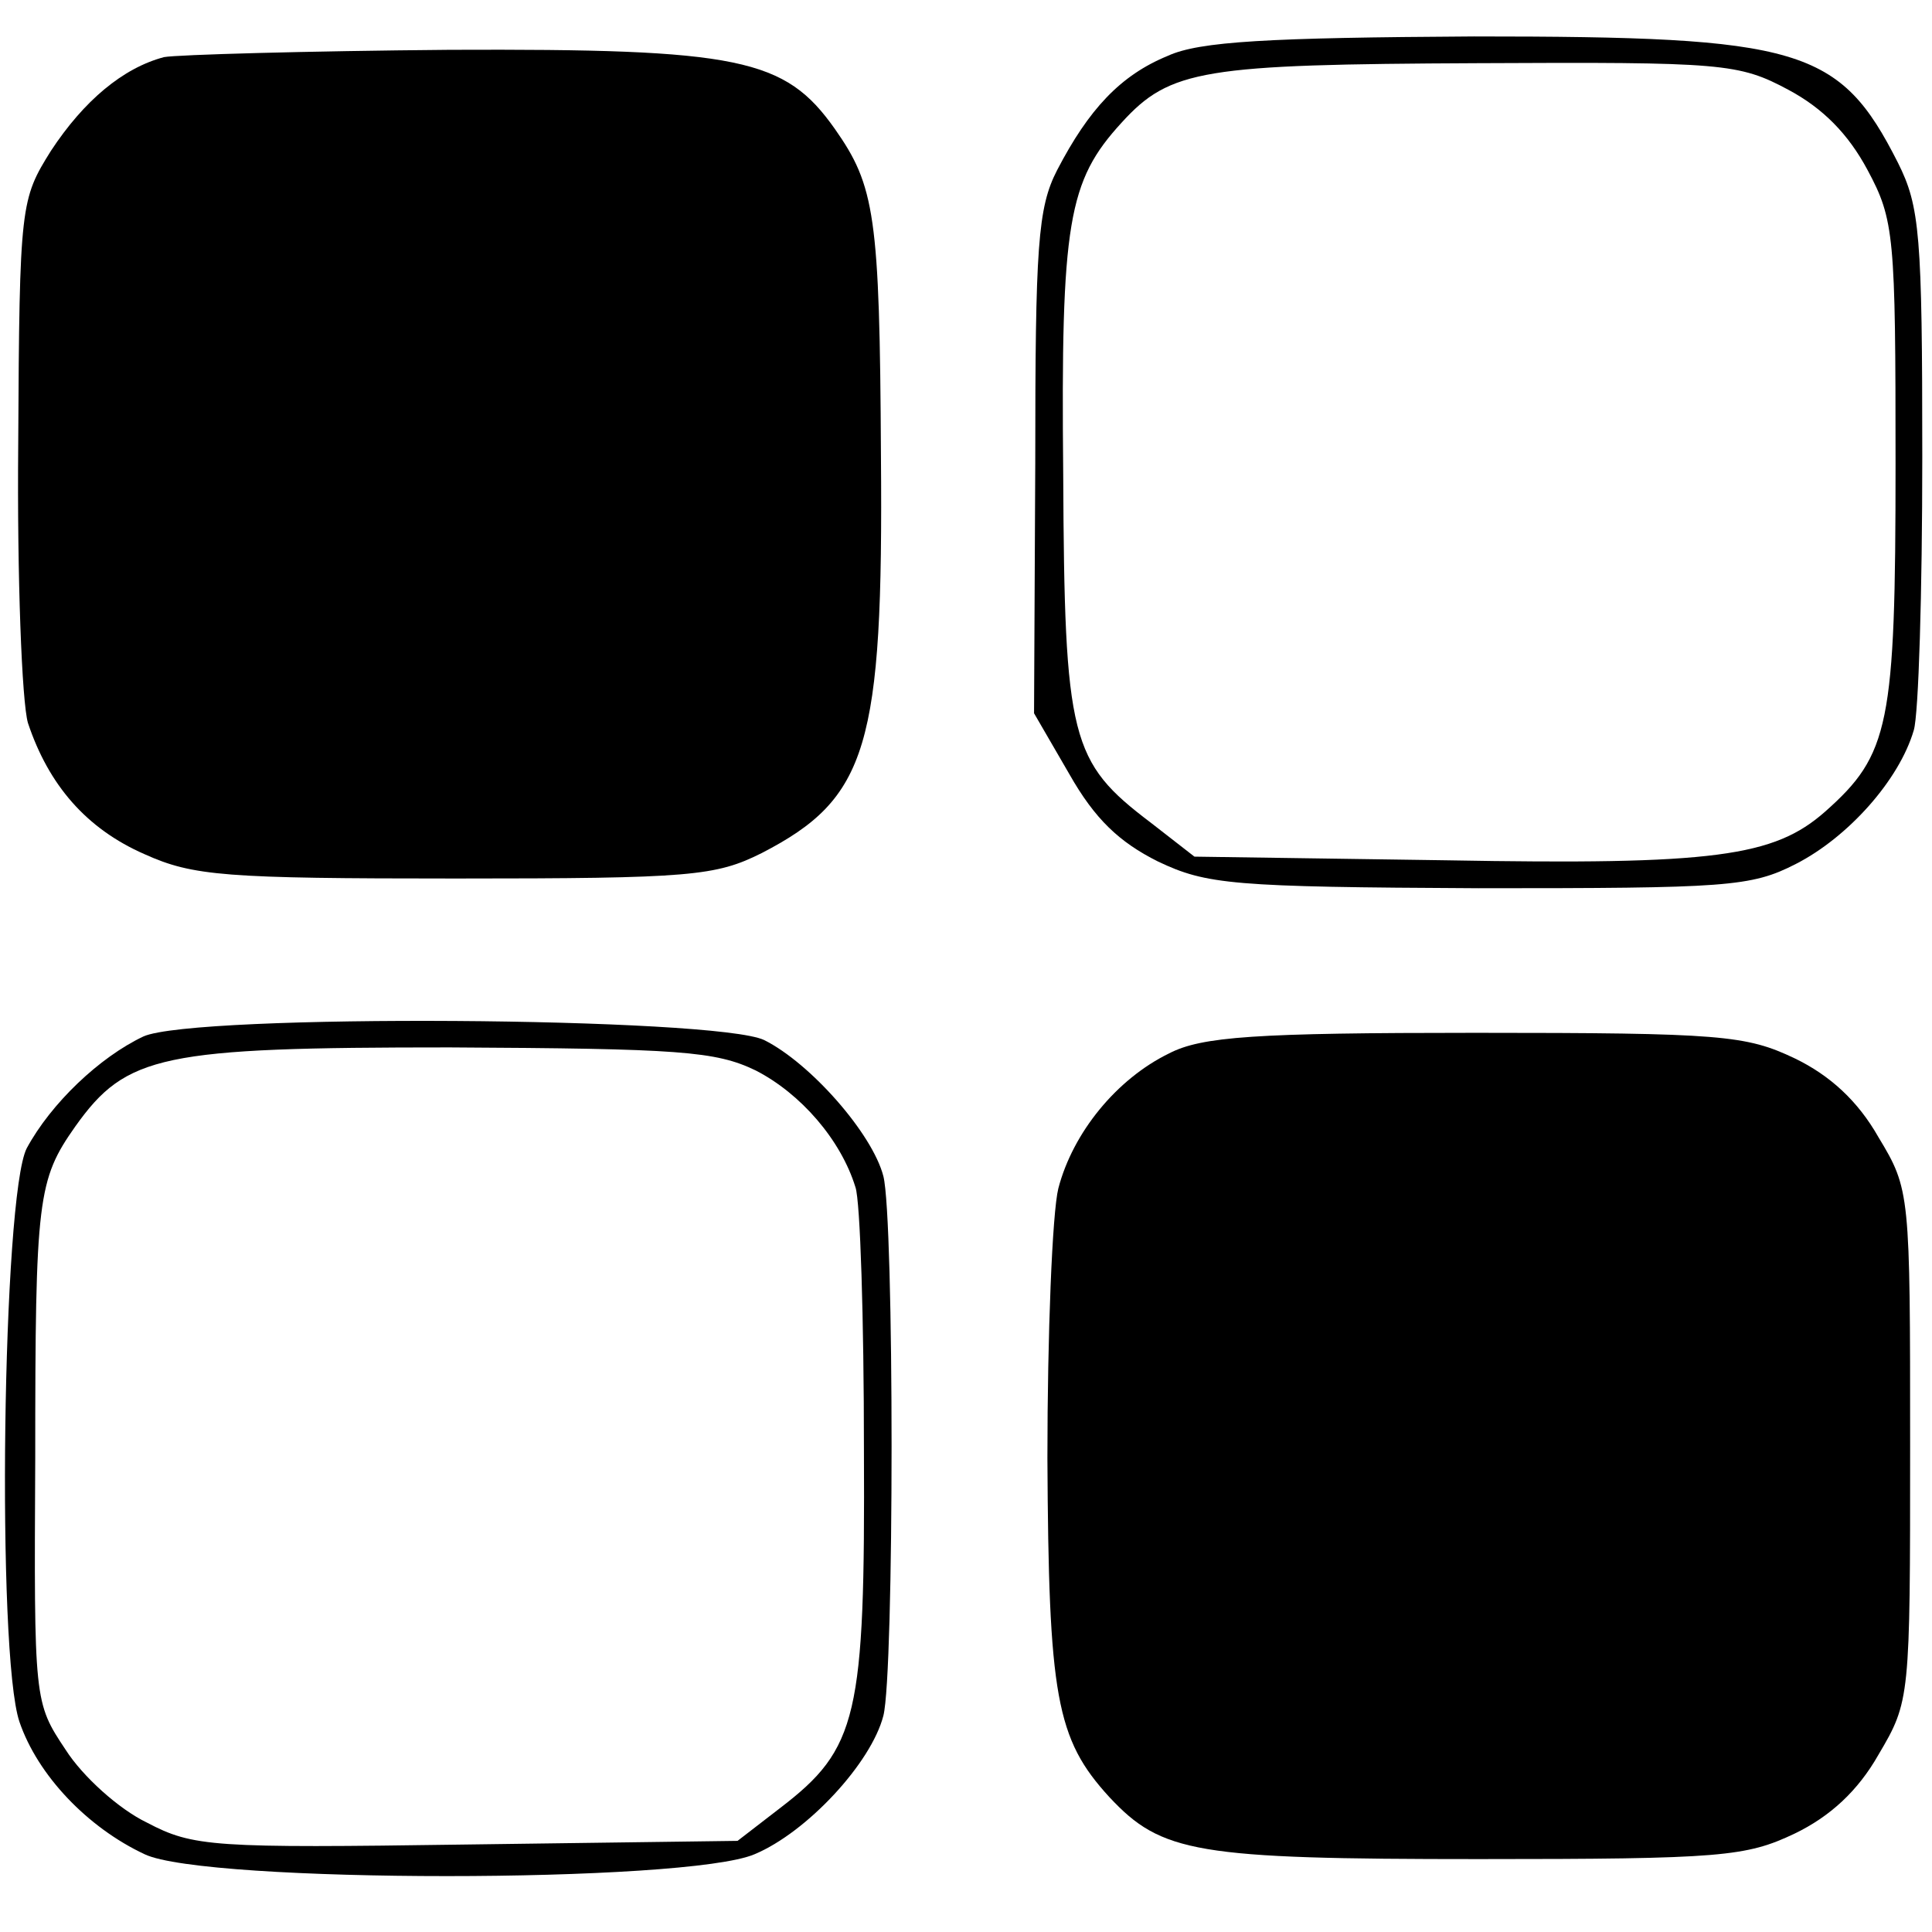 <?xml version="1.0" standalone="no"?>
<!DOCTYPE svg PUBLIC "-//W3C//DTD SVG 20010904//EN"
 "http://www.w3.org/TR/2001/REC-SVG-20010904/DTD/svg10.dtd">
<svg version="1.0" xmlns="http://www.w3.org/2000/svg"
 width="159pt" height="159pt" viewBox="0 0 159 159"
 preserveAspectRatio="xMidYMid meet">
<g transform="translate(0,159) scale(0.1,-0.1)"
fill="#000000" stroke="none">
<path d="M961 1544 c-39 -16 -65 -44 -91 -94 -16 -31 -18 -63 -18 -241 l-1
-206 29 -50 c21 -37 41 -56 73 -72 40 -19 61 -21 264 -22 204 0 224 1 261 20
43 22 85 69 97 110 4 13 7 114 7 225 0 183 -2 206 -20 242 -48 95 -80 104
-349 104 -169 -1 -226 -4 -252 -16z m511 -28 c28 -15 49 -36 65 -66 22 -41 23
-54 23 -242 0 -215 -5 -239 -58 -286 -42 -37 -91 -44 -312 -40 l-207 3 -36 28
c-66 50 -71 68 -72 287 -2 207 4 241 48 289 40 44 67 48 293 49 202 1 215 0
256 -22z"/>
<path d="M135 1543 c-34 -9 -66 -36 -93 -77 -25 -40 -26 -44 -27 -241 -1 -110
3 -213 8 -230 17 -51 48 -87 96 -108 40 -18 66 -20 256 -20 194 0 214 2 252
21 87 45 100 87 98 327 -1 198 -5 222 -38 269 -41 58 -78 66 -317 65 -118 -1
-224 -4 -235 -6z"/>
<path d="M118 737 c-36 -17 -76 -55 -96 -92 -20 -39 -25 -416 -6 -472 15 -44
56 -87 103 -109 50 -24 446 -24 502 0 43 18 96 75 106 114 9 35 9 409 0 444
-9 35 -60 93 -98 112 -39 19 -469 22 -511 3z m504 -28 c37 -19 70 -57 82 -96
4 -11 7 -109 7 -216 1 -220 -5 -246 -69 -295 l-35 -27 -223 -3 c-209 -3 -225
-2 -263 18 -23 11 -53 38 -67 60 -26 39 -26 40 -25 240 0 214 2 229 33 273 42
59 71 65 308 65 189 -1 219 -3 252 -19z"/>
<path d="M962 723 c-43 -21 -79 -65 -91 -111 -5 -20 -9 -120 -9 -222 1 -196 7
-231 51 -279 43 -46 71 -51 304 -51 200 0 220 2 260 21 29 14 52 35 69 65 26
44 26 46 26 254 0 208 0 211 -26 254 -17 30 -40 51 -69 65 -40 19 -60 21 -263
21 -181 0 -225 -3 -252 -17z"/>
</g>
</svg>
